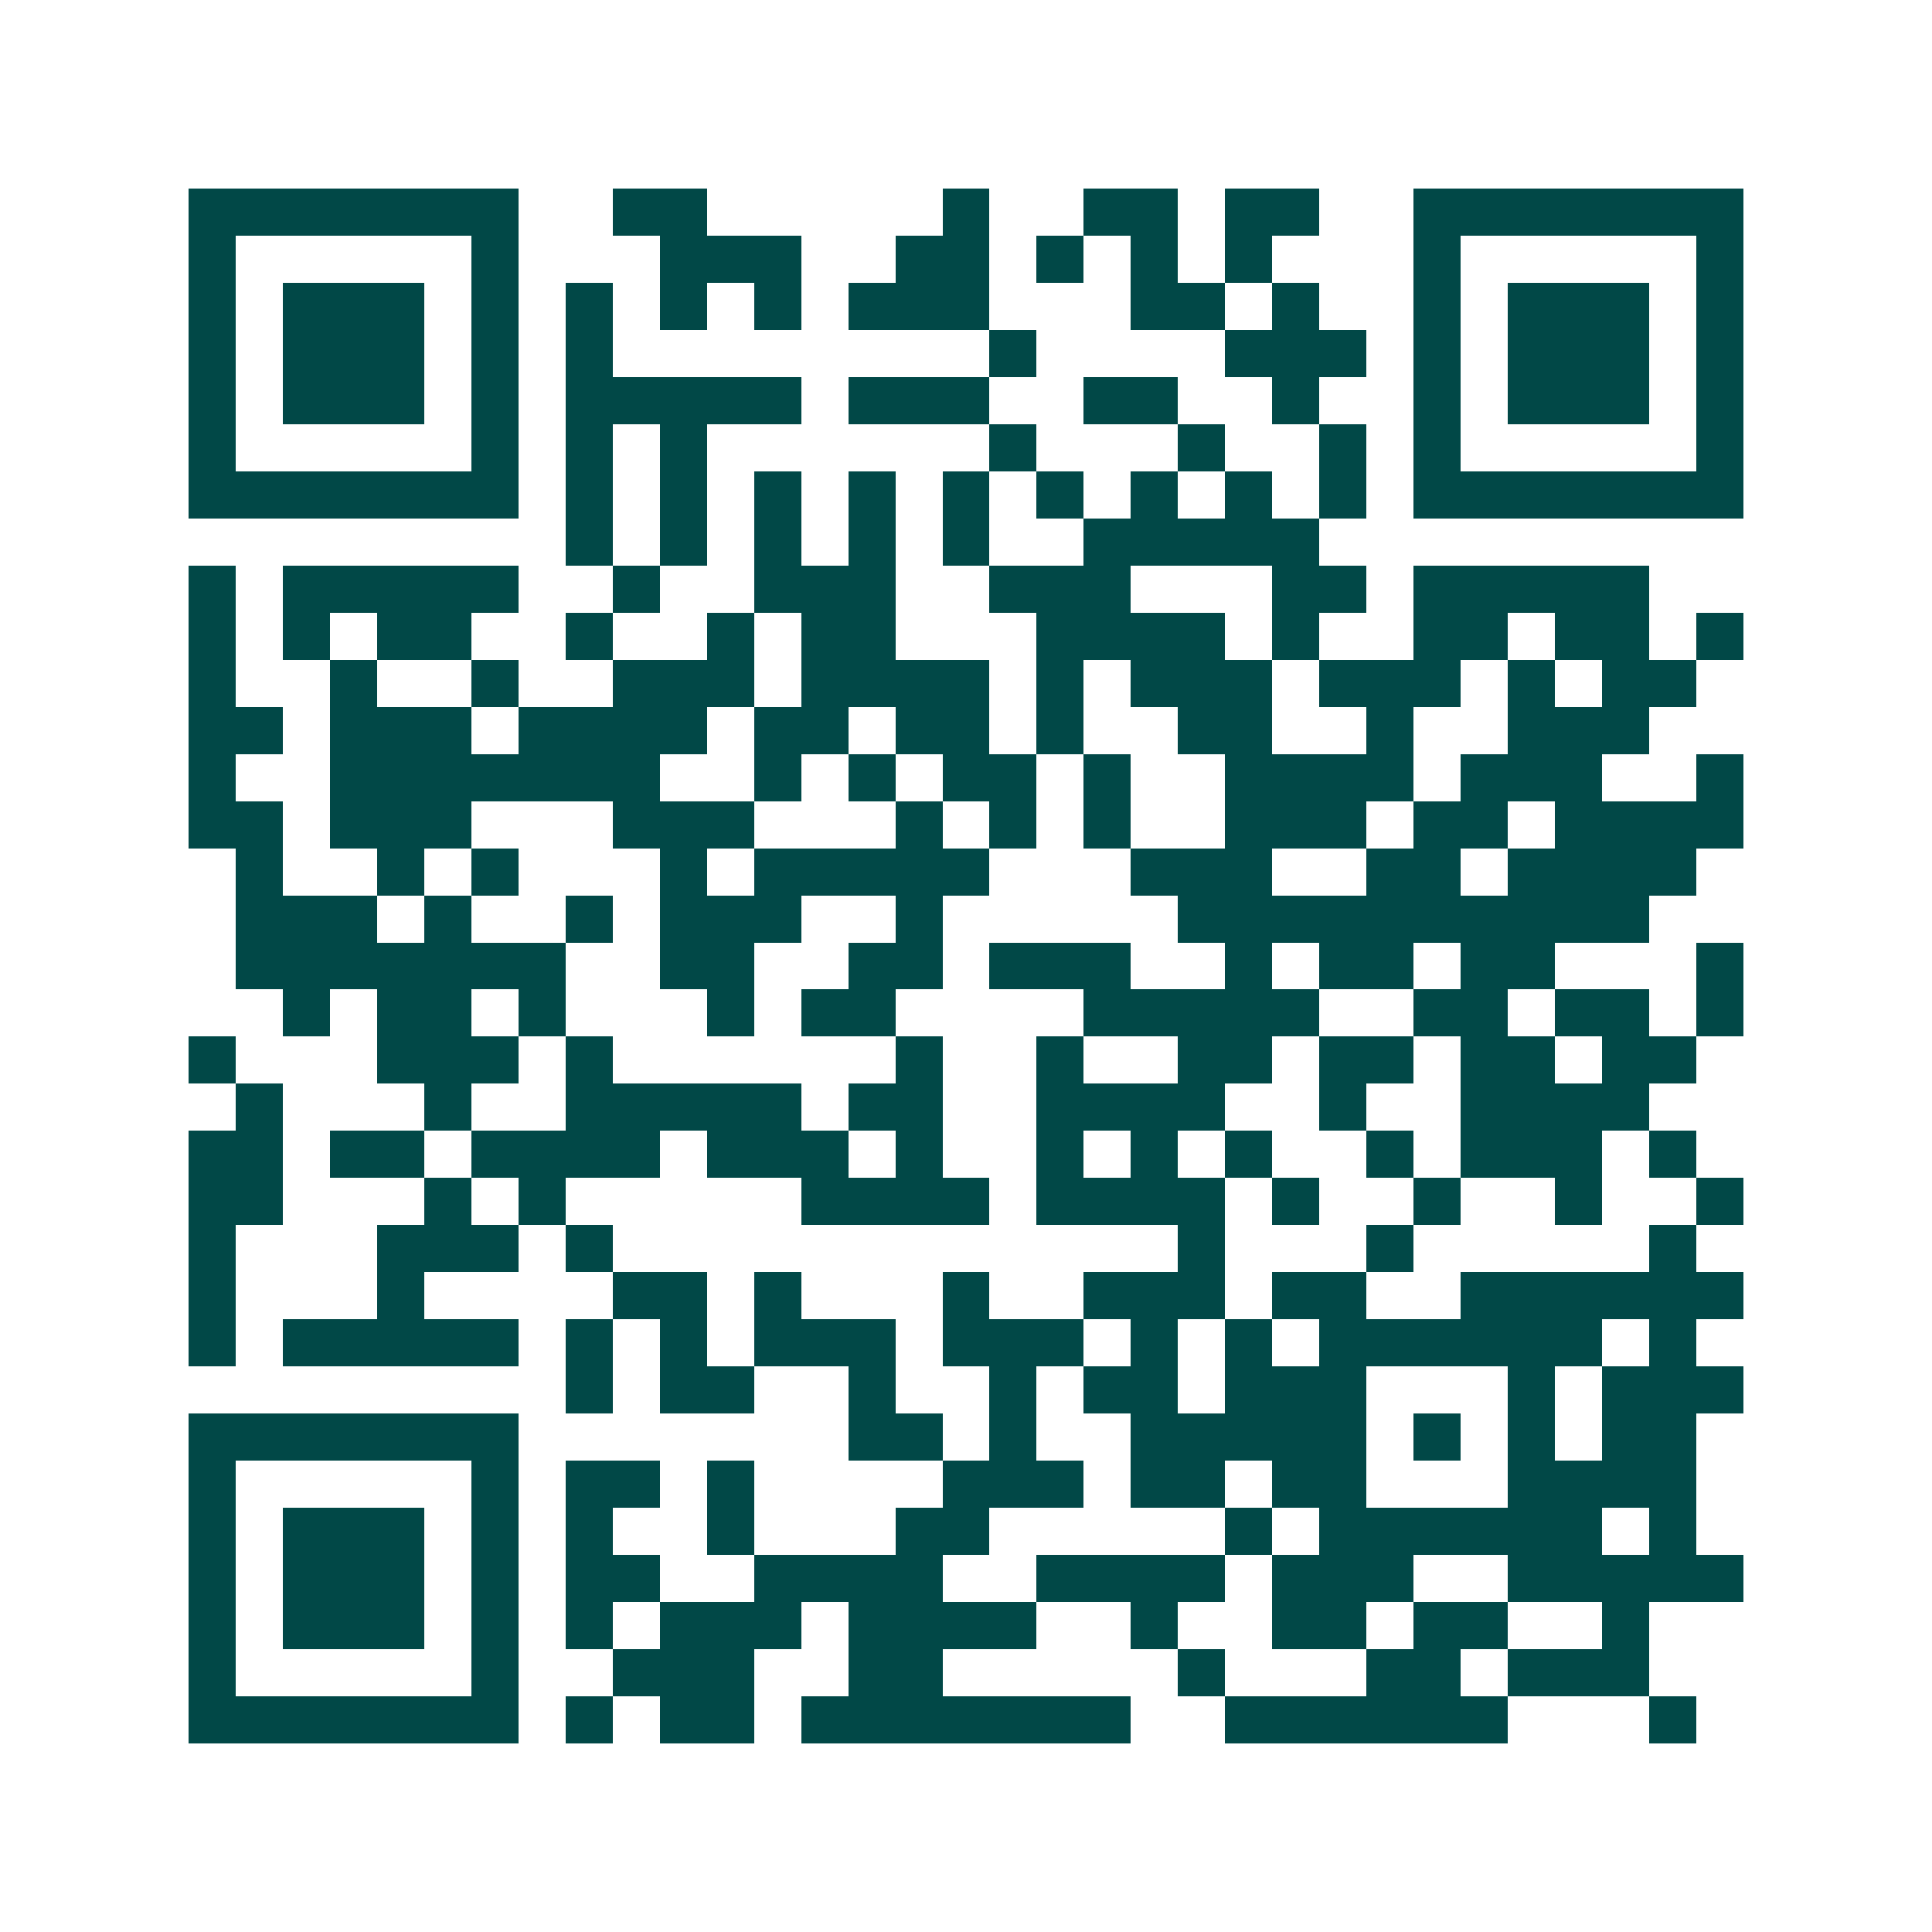 <svg xmlns="http://www.w3.org/2000/svg" width="200" height="200" viewBox="0 0 41 41" shape-rendering="crispEdges"><path fill="#ffffff" d="M0 0h41v41H0z"/><path stroke="#014847" d="M4 4.5h7m2 0h2m5 0h1m2 0h2m1 0h2m2 0h7M4 5.5h1m5 0h1m3 0h3m2 0h2m1 0h1m1 0h1m1 0h1m3 0h1m5 0h1M4 6.5h1m1 0h3m1 0h1m1 0h1m1 0h1m1 0h1m1 0h3m3 0h2m1 0h1m2 0h1m1 0h3m1 0h1M4 7.5h1m1 0h3m1 0h1m1 0h1m8 0h1m4 0h3m1 0h1m1 0h3m1 0h1M4 8.5h1m1 0h3m1 0h1m1 0h5m1 0h3m2 0h2m2 0h1m2 0h1m1 0h3m1 0h1M4 9.5h1m5 0h1m1 0h1m1 0h1m6 0h1m3 0h1m2 0h1m1 0h1m5 0h1M4 10.5h7m1 0h1m1 0h1m1 0h1m1 0h1m1 0h1m1 0h1m1 0h1m1 0h1m1 0h1m1 0h7M12 11.5h1m1 0h1m1 0h1m1 0h1m1 0h1m2 0h5M4 12.5h1m1 0h5m2 0h1m2 0h3m2 0h3m3 0h2m1 0h5M4 13.5h1m1 0h1m1 0h2m2 0h1m2 0h1m1 0h2m3 0h4m1 0h1m2 0h2m1 0h2m1 0h1M4 14.5h1m2 0h1m2 0h1m2 0h3m1 0h4m1 0h1m1 0h3m1 0h3m1 0h1m1 0h2M4 15.5h2m1 0h3m1 0h4m1 0h2m1 0h2m1 0h1m2 0h2m2 0h1m2 0h3M4 16.5h1m2 0h7m2 0h1m1 0h1m1 0h2m1 0h1m2 0h4m1 0h3m2 0h1M4 17.5h2m1 0h3m3 0h3m3 0h1m1 0h1m1 0h1m2 0h3m1 0h2m1 0h4M5 18.5h1m2 0h1m1 0h1m3 0h1m1 0h5m3 0h3m2 0h2m1 0h4M5 19.5h3m1 0h1m2 0h1m1 0h3m2 0h1m5 0h10M5 20.5h7m2 0h2m2 0h2m1 0h3m2 0h1m1 0h2m1 0h2m3 0h1M6 21.5h1m1 0h2m1 0h1m3 0h1m1 0h2m4 0h5m2 0h2m1 0h2m1 0h1M4 22.5h1m3 0h3m1 0h1m6 0h1m2 0h1m2 0h2m1 0h2m1 0h2m1 0h2M5 23.5h1m3 0h1m2 0h5m1 0h2m2 0h4m2 0h1m2 0h4M4 24.5h2m1 0h2m1 0h4m1 0h3m1 0h1m2 0h1m1 0h1m1 0h1m2 0h1m1 0h3m1 0h1M4 25.5h2m3 0h1m1 0h1m5 0h4m1 0h4m1 0h1m2 0h1m2 0h1m2 0h1M4 26.5h1m3 0h3m1 0h1m12 0h1m3 0h1m5 0h1M4 27.5h1m3 0h1m4 0h2m1 0h1m3 0h1m2 0h3m1 0h2m2 0h6M4 28.5h1m1 0h5m1 0h1m1 0h1m1 0h3m1 0h3m1 0h1m1 0h1m1 0h6m1 0h1M12 29.5h1m1 0h2m2 0h1m2 0h1m1 0h2m1 0h3m3 0h1m1 0h3M4 30.5h7m7 0h2m1 0h1m2 0h5m1 0h1m1 0h1m1 0h2M4 31.5h1m5 0h1m1 0h2m1 0h1m4 0h3m1 0h2m1 0h2m3 0h4M4 32.5h1m1 0h3m1 0h1m1 0h1m2 0h1m3 0h2m5 0h1m1 0h6m1 0h1M4 33.5h1m1 0h3m1 0h1m1 0h2m2 0h4m2 0h4m1 0h3m2 0h5M4 34.5h1m1 0h3m1 0h1m1 0h1m1 0h3m1 0h4m2 0h1m2 0h2m1 0h2m2 0h1M4 35.5h1m5 0h1m2 0h3m2 0h2m5 0h1m3 0h2m1 0h3M4 36.5h7m1 0h1m1 0h2m1 0h7m2 0h6m3 0h1"/></svg>
